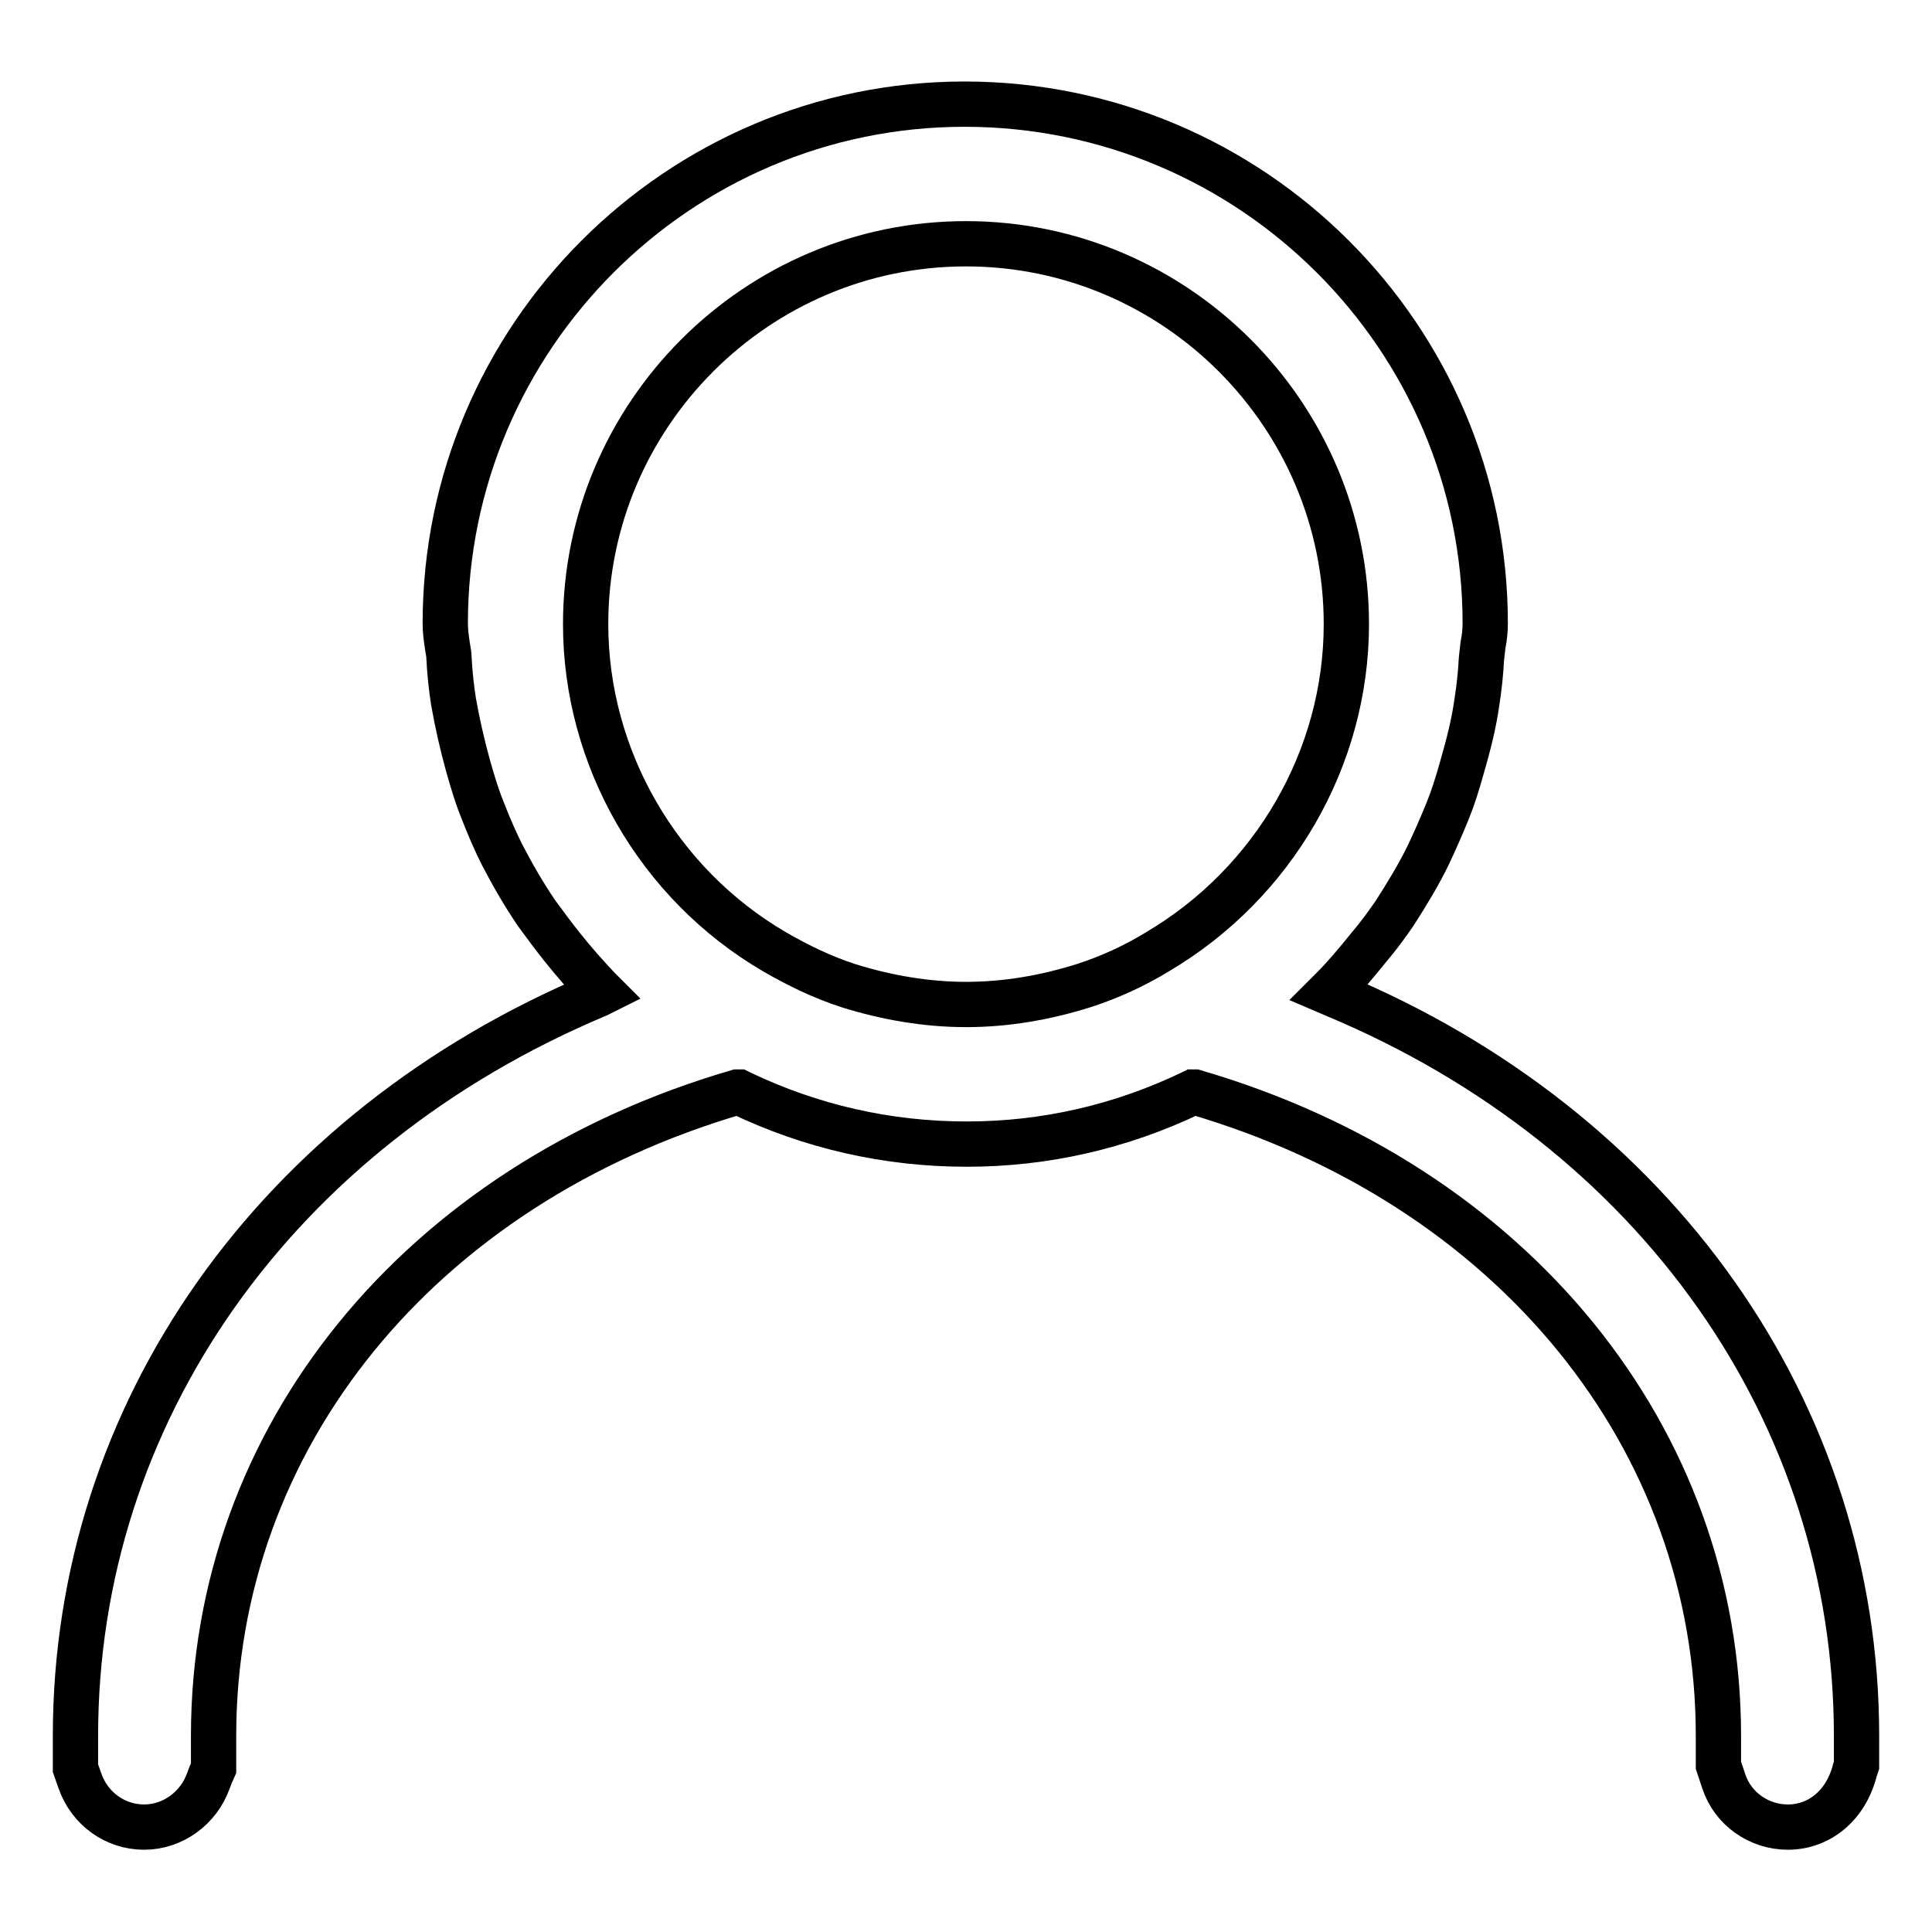 <?xml version="1.0" encoding="utf-8"?>
<!-- Svg Vector Icons : http://www.onlinewebfonts.com/icon -->
<!DOCTYPE svg PUBLIC "-//W3C//DTD SVG 1.1//EN" "http://www.w3.org/Graphics/SVG/1.1/DTD/svg11.dtd">
<svg version="1.1" xmlns="http://www.w3.org/2000/svg" xmlns:xlink="http://www.w3.org/1999/xlink" x="0px" y="0px" viewBox="0 0 256 256" enable-background="new 0 0 256 256" xml:space="preserve">
<g> <path stroke-width="6" fill-opacity="0" stroke="#000000"  d="M236.9,242.1c-3.8,0-7.3-2.4-8.5-6.1l-0.7-2.1l0-3.9c0-39.5-27.3-73-69.4-85.3l-0.2,0l-0.2,0.1 c-9.4,4.5-19.4,6.8-29.8,6.8c-10.5,0-20.6-2.3-30-6.8l-0.2-0.1l-0.2,0C55.6,157,28.3,190.5,28.3,230v4.3l-0.4,0.9l-0.3,0.8 c-1.3,3.6-4.7,6.1-8.5,6.1c-3.8,0-7.2-2.4-8.5-6.1l-0.6-1.7l0-4.3c0-42.7,26.5-80.3,69.2-98.2l0.6-0.3l-0.5-0.5 c-1.7-1.8-3.2-3.5-4.8-5.5c-1.2-1.5-2.3-3-3.4-4.5c-1.7-2.5-3.2-5.1-4.6-7.8c-0.8-1.6-1.6-3.4-2.5-5.7c-0.7-1.7-1.3-3.6-2-6.1 c-0.8-2.9-1.4-5.6-1.9-8.4c-0.3-1.9-0.5-3.8-0.6-5.7c0-0.5-0.1-1.1-0.2-1.6c-0.2-1.3-0.3-2.2-0.3-3.1c0-37.9,30.9-68.8,68.8-68.8 c38.1,0,69,30.9,69,68.8c0,1-0.1,1.9-0.3,2.9l-0.2,1.8c-0.1,1.9-0.3,3.8-0.6,5.7c-0.4,2.9-1.1,5.6-1.9,8.4c-0.7,2.5-1.3,4.4-2,6.1 c-0.9,2.2-1.7,4-2.5,5.7c-1.3,2.7-2.9,5.3-4.5,7.8c-1.1,1.6-2.2,3.1-3.4,4.5c-1.7,2.1-3.2,3.9-4.8,5.5l-0.5,0.5l0.7,0.3 c42.7,17.8,69.2,55.5,69.2,98.2l0,3.9l-0.2,0.6C244.6,239.3,241,242.1,236.9,242.1z M128,32.3C100.2,32.3,77.6,55,77.6,82.7 c0,17.7,9.6,34.4,25,43.4c3.1,1.8,6.4,3.4,9.8,4.5c5.1,1.6,10.4,2.5,15.6,2.5c5.3,0,10.5-0.9,15.6-2.5c3.4-1.1,6.7-2.6,9.8-4.5 c15.4-9.1,25-25.7,25-43.4C178.4,55,155.8,32.3,128,32.3L128,32.3z"/></g>
</svg>